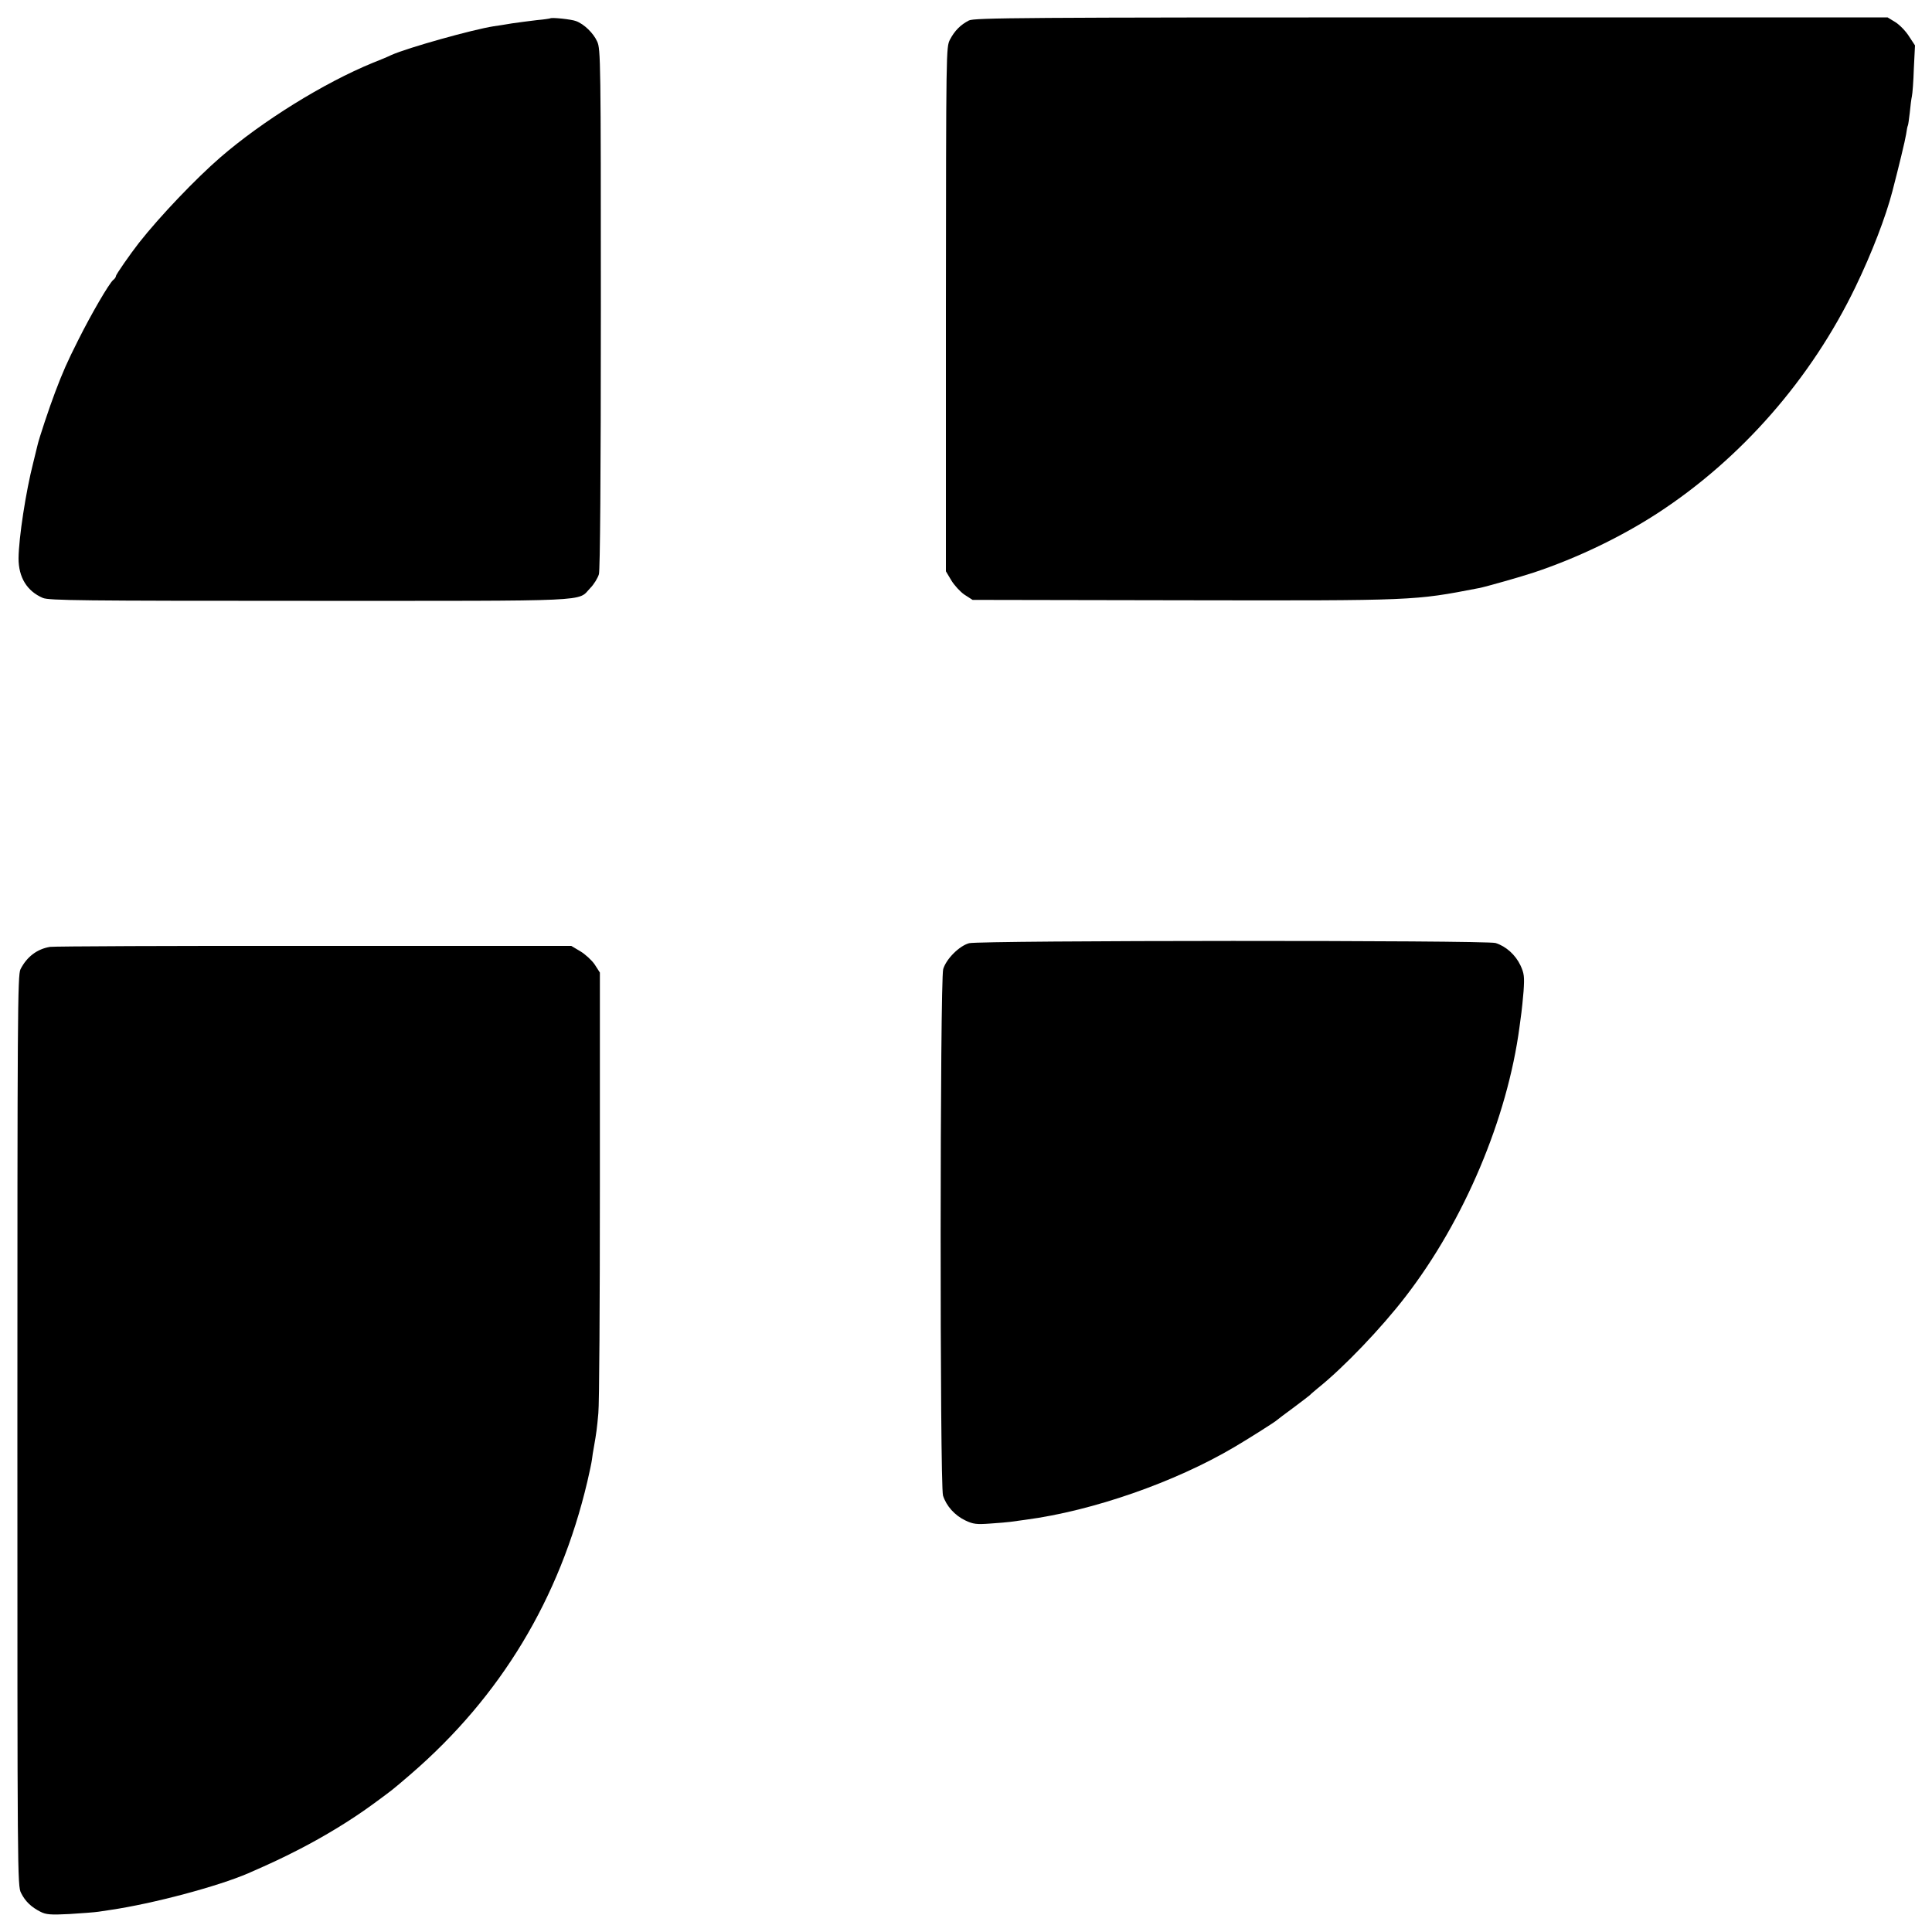 <?xml version="1.0" standalone="no"?>
<!DOCTYPE svg PUBLIC "-//W3C//DTD SVG 20010904//EN"
 "http://www.w3.org/TR/2001/REC-SVG-20010904/DTD/svg10.dtd">
<svg version="1.0" xmlns="http://www.w3.org/2000/svg"
 width="1000pt" height="1000pt" viewBox="0 0 1000 1000"
 preserveAspectRatio="xMidYMid meet">
<g transform="translate(0,1000) scale(0.1,-0.1)"
fill="#000000" stroke="none">
<path d="M2848 9905 c-2 -1 -32 -6 -68 -9 -36 -4 -94 -12 -130 -17 -36 -6 -78
-13 -95 -15 -109 -17 -445 -111 -530 -149 -16 -8 -59 -26 -95 -40 -254 -104
-573 -302 -790 -490 -127 -110 -313 -305 -420 -441 -44 -56 -120 -165 -120
-173 0 -5 -6 -14 -14 -20 -22 -19 -113 -175 -181 -311 -57 -113 -80 -165 -120
-271 -29 -76 -84 -241 -91 -274 -1 -5 -11 -46 -22 -90 -38 -148 -75 -388 -76
-495 0 -99 44 -170 126 -205 33 -13 191 -15 1381 -15 1490 0 1384 -5 1452 66
19 19 39 52 45 72 6 24 10 490 10 1377 0 1278 -1 1342 -19 1380 -19 43 -68 91
-110 106 -23 9 -126 20 -133 14z"/>
<path d="M5015 9894 c-43 -22 -74 -53 -98 -99 -20 -40 -20 -44 -21 -1396 l0
-1356 28 -47 c15 -25 46 -59 68 -74 l42 -27 1095 -2 c1203 -2 1189 -2 1526 63
33 6 222 60 285 81 222 74 451 184 640 307 433 282 795 696 1024 1171 85 176
157 364 191 495 33 127 66 263 71 295 3 22 7 42 9 45 2 3 6 33 10 67 3 34 8
72 11 85 3 13 8 77 10 143 l6 120 -31 47 c-16 26 -48 59 -70 73 l-41 25 -2362
0 c-2121 0 -2366 -2 -2393 -16z"/>
<path d="M5016 5118 c-51 -14 -118 -81 -134 -134 -17 -57 -18 -2668 -1 -2725
17 -54 61 -103 116 -129 40 -19 58 -21 127 -16 45 3 92 7 106 9 14 2 50 7 80
11 346 46 771 194 1079 376 68 40 214 132 221 140 3 3 41 32 85 64 44 33 82
62 85 65 3 4 21 19 40 35 135 108 330 312 456 476 303 393 526 921 589 1395 4
28 8 61 10 75 2 14 7 63 11 110 5 76 3 91 -16 133 -26 55 -75 99 -129 116 -51
15 -2667 14 -2725 -1z"/>
<path d="M259 5099 c-67 -11 -120 -51 -153 -116 -15 -29 -16 -238 -16 -2388 0
-2296 0 -2357 19 -2393 22 -44 53 -73 100 -97 29 -15 53 -17 150 -12 64 4 132
9 151 12 19 3 46 7 60 9 224 33 557 122 715 190 121 53 172 77 262 123 134 69
267 150 377 230 113 83 97 70 201 159 467 403 772 909 915 1515 11 47 22 99
24 115 2 16 6 45 10 64 13 74 16 97 23 175 5 44 8 575 8 1181 l0 1100 -27 42
c-15 22 -49 53 -74 68 l-47 28 -1332 0 c-733 1 -1347 -2 -1366 -5z"/>
</g>
</svg>
